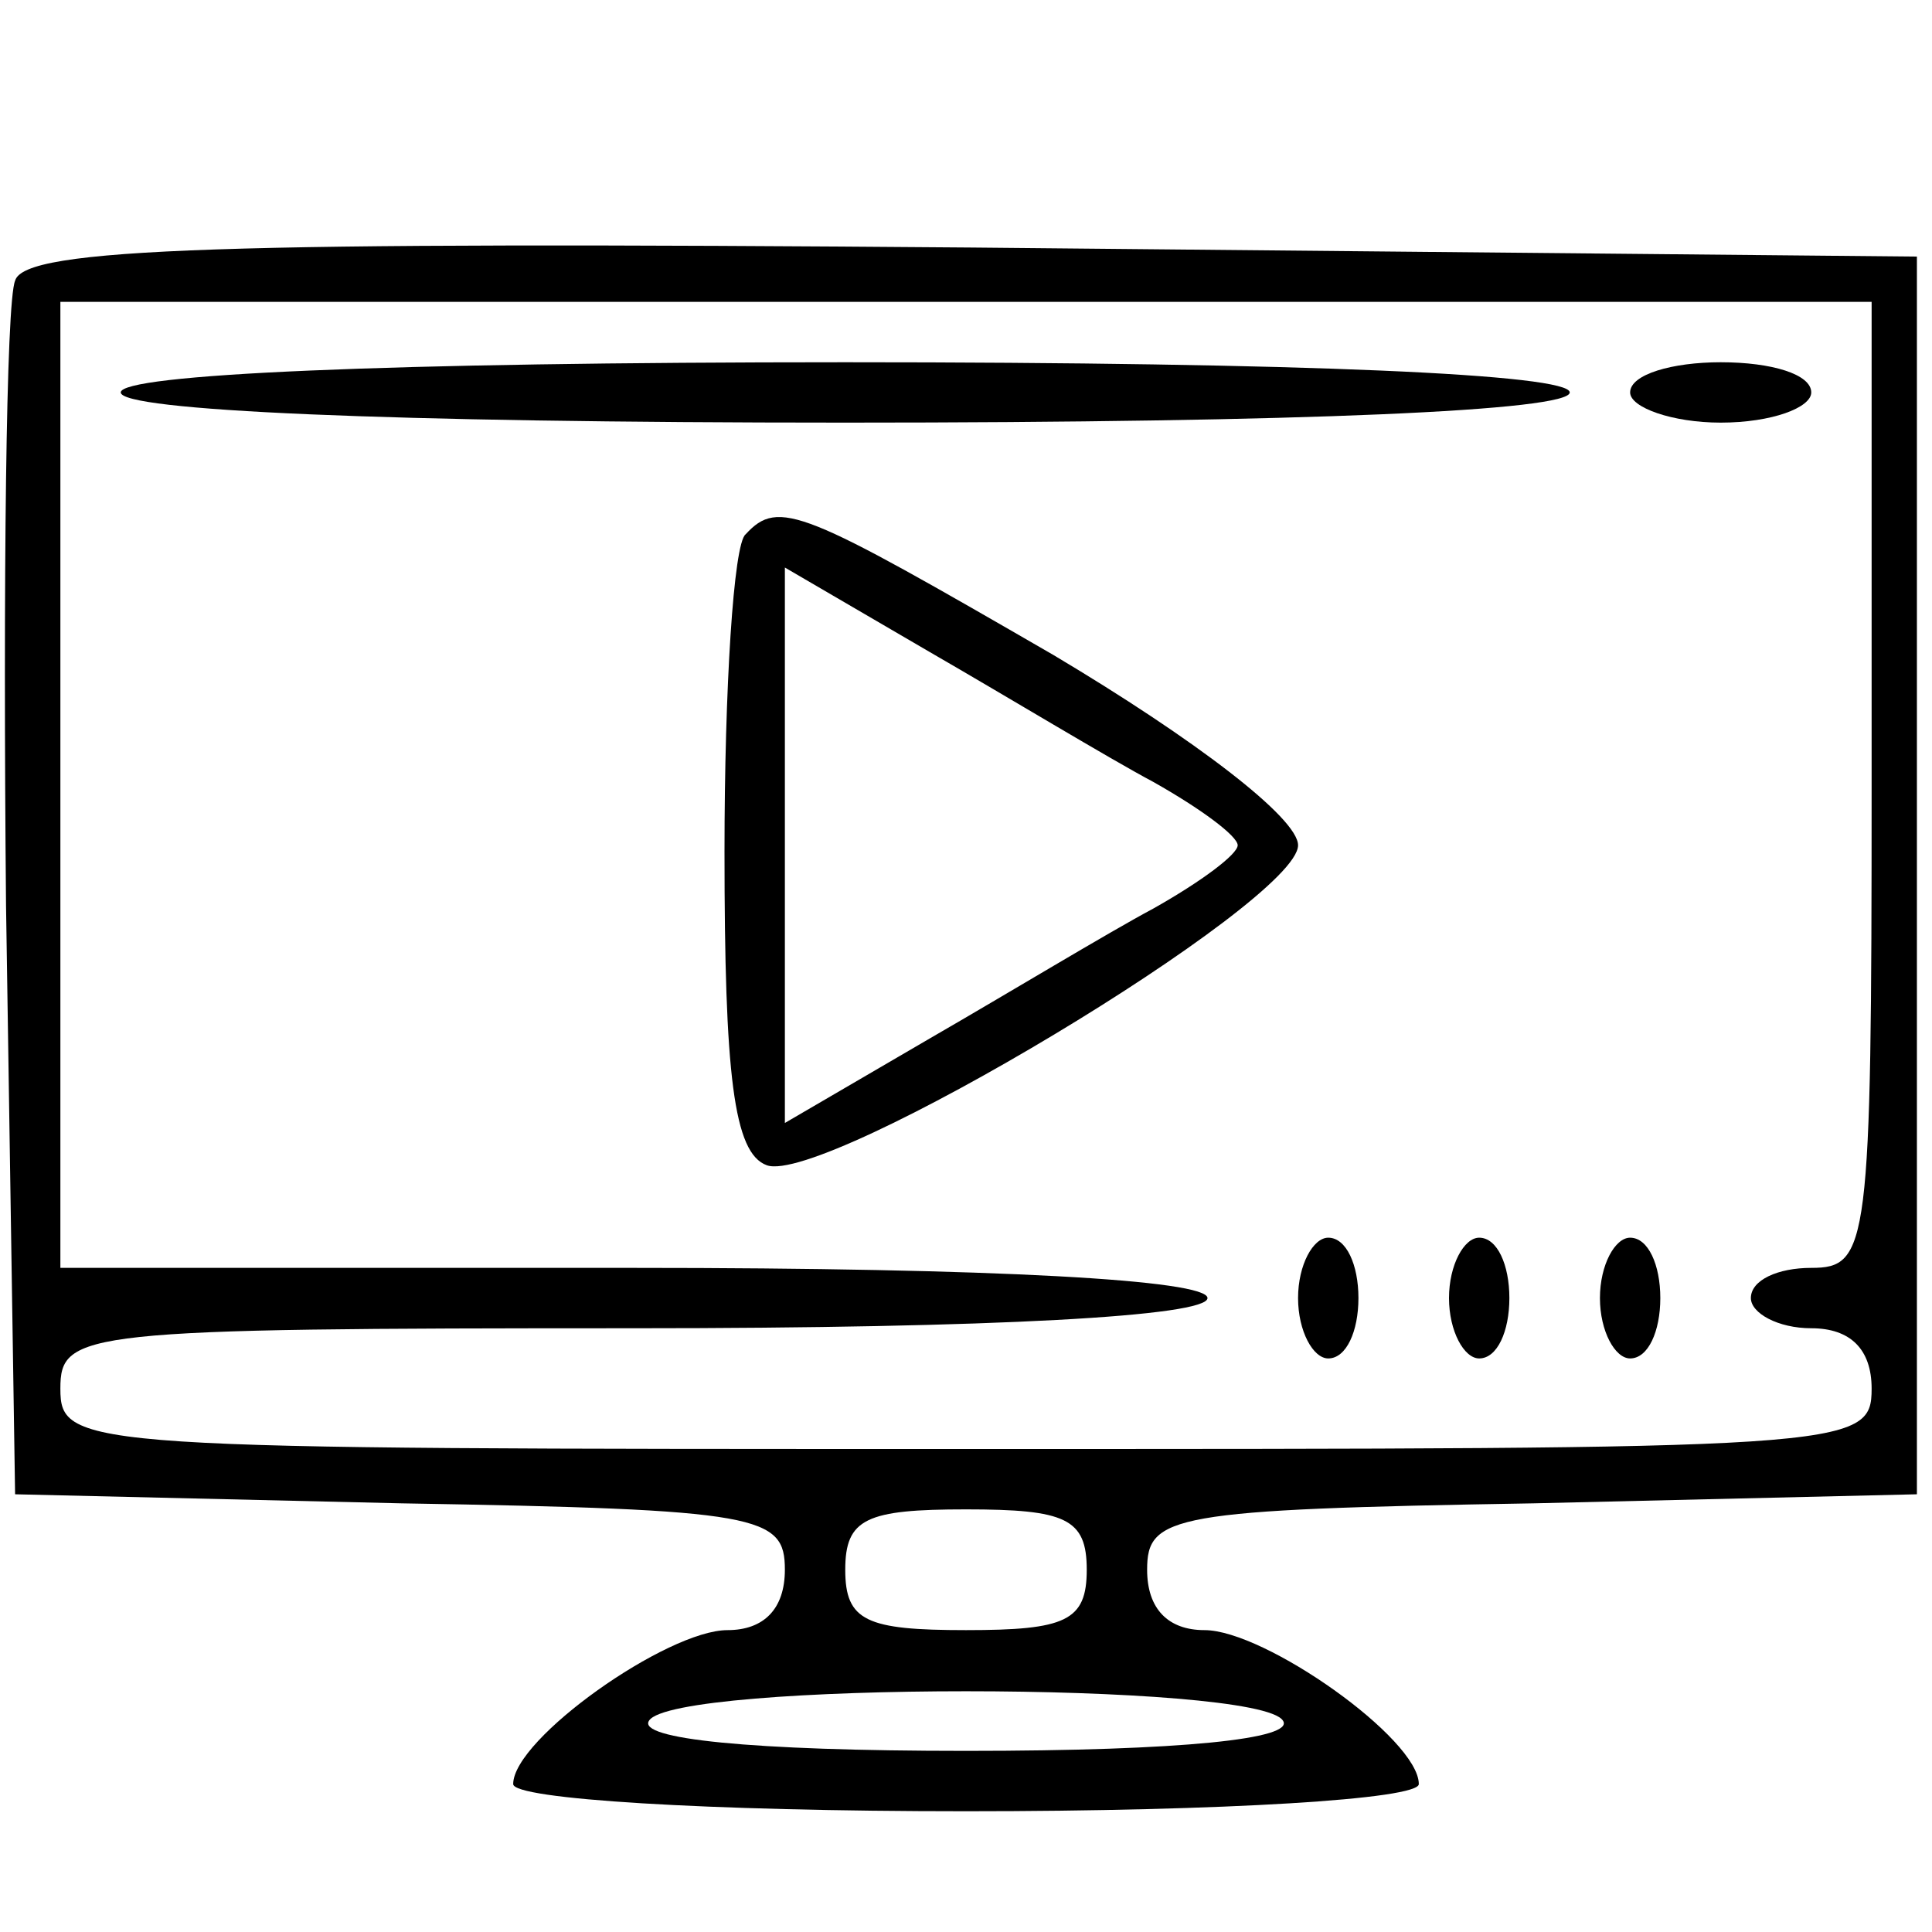 <?xml version="1.0" standalone="no"?>
<!DOCTYPE svg PUBLIC "-//W3C//DTD SVG 20010904//EN"
 "http://www.w3.org/TR/2001/REC-SVG-20010904/DTD/svg10.dtd">
<svg version="1.0" xmlns="http://www.w3.org/2000/svg"
 width="64pt" height="64pt" viewBox="0 0 64 64"
 preserveAspectRatio="xMidYMid meet">

<g transform="translate(0,64) scale(0.1,-0.1)"
fill="#000000" stroke="none">
<path d="M5 547 c-3 -7 -4 -100 -3 -207 l3 -195 128 -3 c119 -2 127 -4 127
-22 0 -13 -7 -20 -19 -20 -20 0 -71 -36 -71 -51 0 -5 64 -9 150 -9 86 0 150 4
150 9 0 15 -51 51 -71 51 -12 0 -19 7 -19 20 0 18 8 20 128 22 l127 3 0 205 0
205 -313 3 c-248 2 -314 0 -317 -11z m615 -167 c0 -153 -1 -160 -20 -160 -11
0 -20 -4 -20 -10 0 -5 9 -10 20 -10 13 0 20 -7 20 -20 0 -20 -7 -20 -300 -20
-293 0 -300 0 -300 20 0 19 7 20 190 20 120 0 190 4 190 10 0 6 -70 10 -190
10 l-190 0 0 160 0 160 300 0 300 0 0 -160z m-260 -260 c0 -17 -7 -20 -40 -20
-33 0 -40 3 -40 20 0 17 7 20 40 20 33 0 40 -3 40 -20z m65 -50 c4 -6 -33 -10
-105 -10 -72 0 -109 4 -105 10 8 13 202 13 210 0z"/>
<path d="M40 510 c0 -6 87 -10 240 -10 153 0 240 4 240 10 0 6 -87 10 -240 10
-153 0 -240 -4 -240 -10z"/>
<path d="M540 510 c0 -5 14 -10 30 -10 17 0 30 5 30 10 0 6 -13 10 -30 10 -16
0 -30 -4 -30 -10z"/>
<path d="M247 463 c-4 -3 -7 -51 -7 -105 0 -74 3 -100 14 -104 19 -7 176 87
176 106 0 9 -34 35 -81 63 -83 48 -91 52 -102 40z m135 -82 c16 -9 28 -18 28
-21 0 -3 -12 -12 -28 -21 -15 -8 -48 -28 -74 -43 l-48 -28 0 92 0 92 48 -28
c26 -15 59 -35 74 -43z"/>
<path d="M430 210 c0 -11 5 -20 10 -20 6 0 10 9 10 20 0 11 -4 20 -10 20 -5 0
-10 -9 -10 -20z"/>
<path d="M480 210 c0 -11 5 -20 10 -20 6 0 10 9 10 20 0 11 -4 20 -10 20 -5 0
-10 -9 -10 -20z"/>
<path d="M530 210 c0 -11 5 -20 10 -20 6 0 10 9 10 20 0 11 -4 20 -10 20 -5 0
-10 -9 -10 -20z"/>
</g>
</svg>
